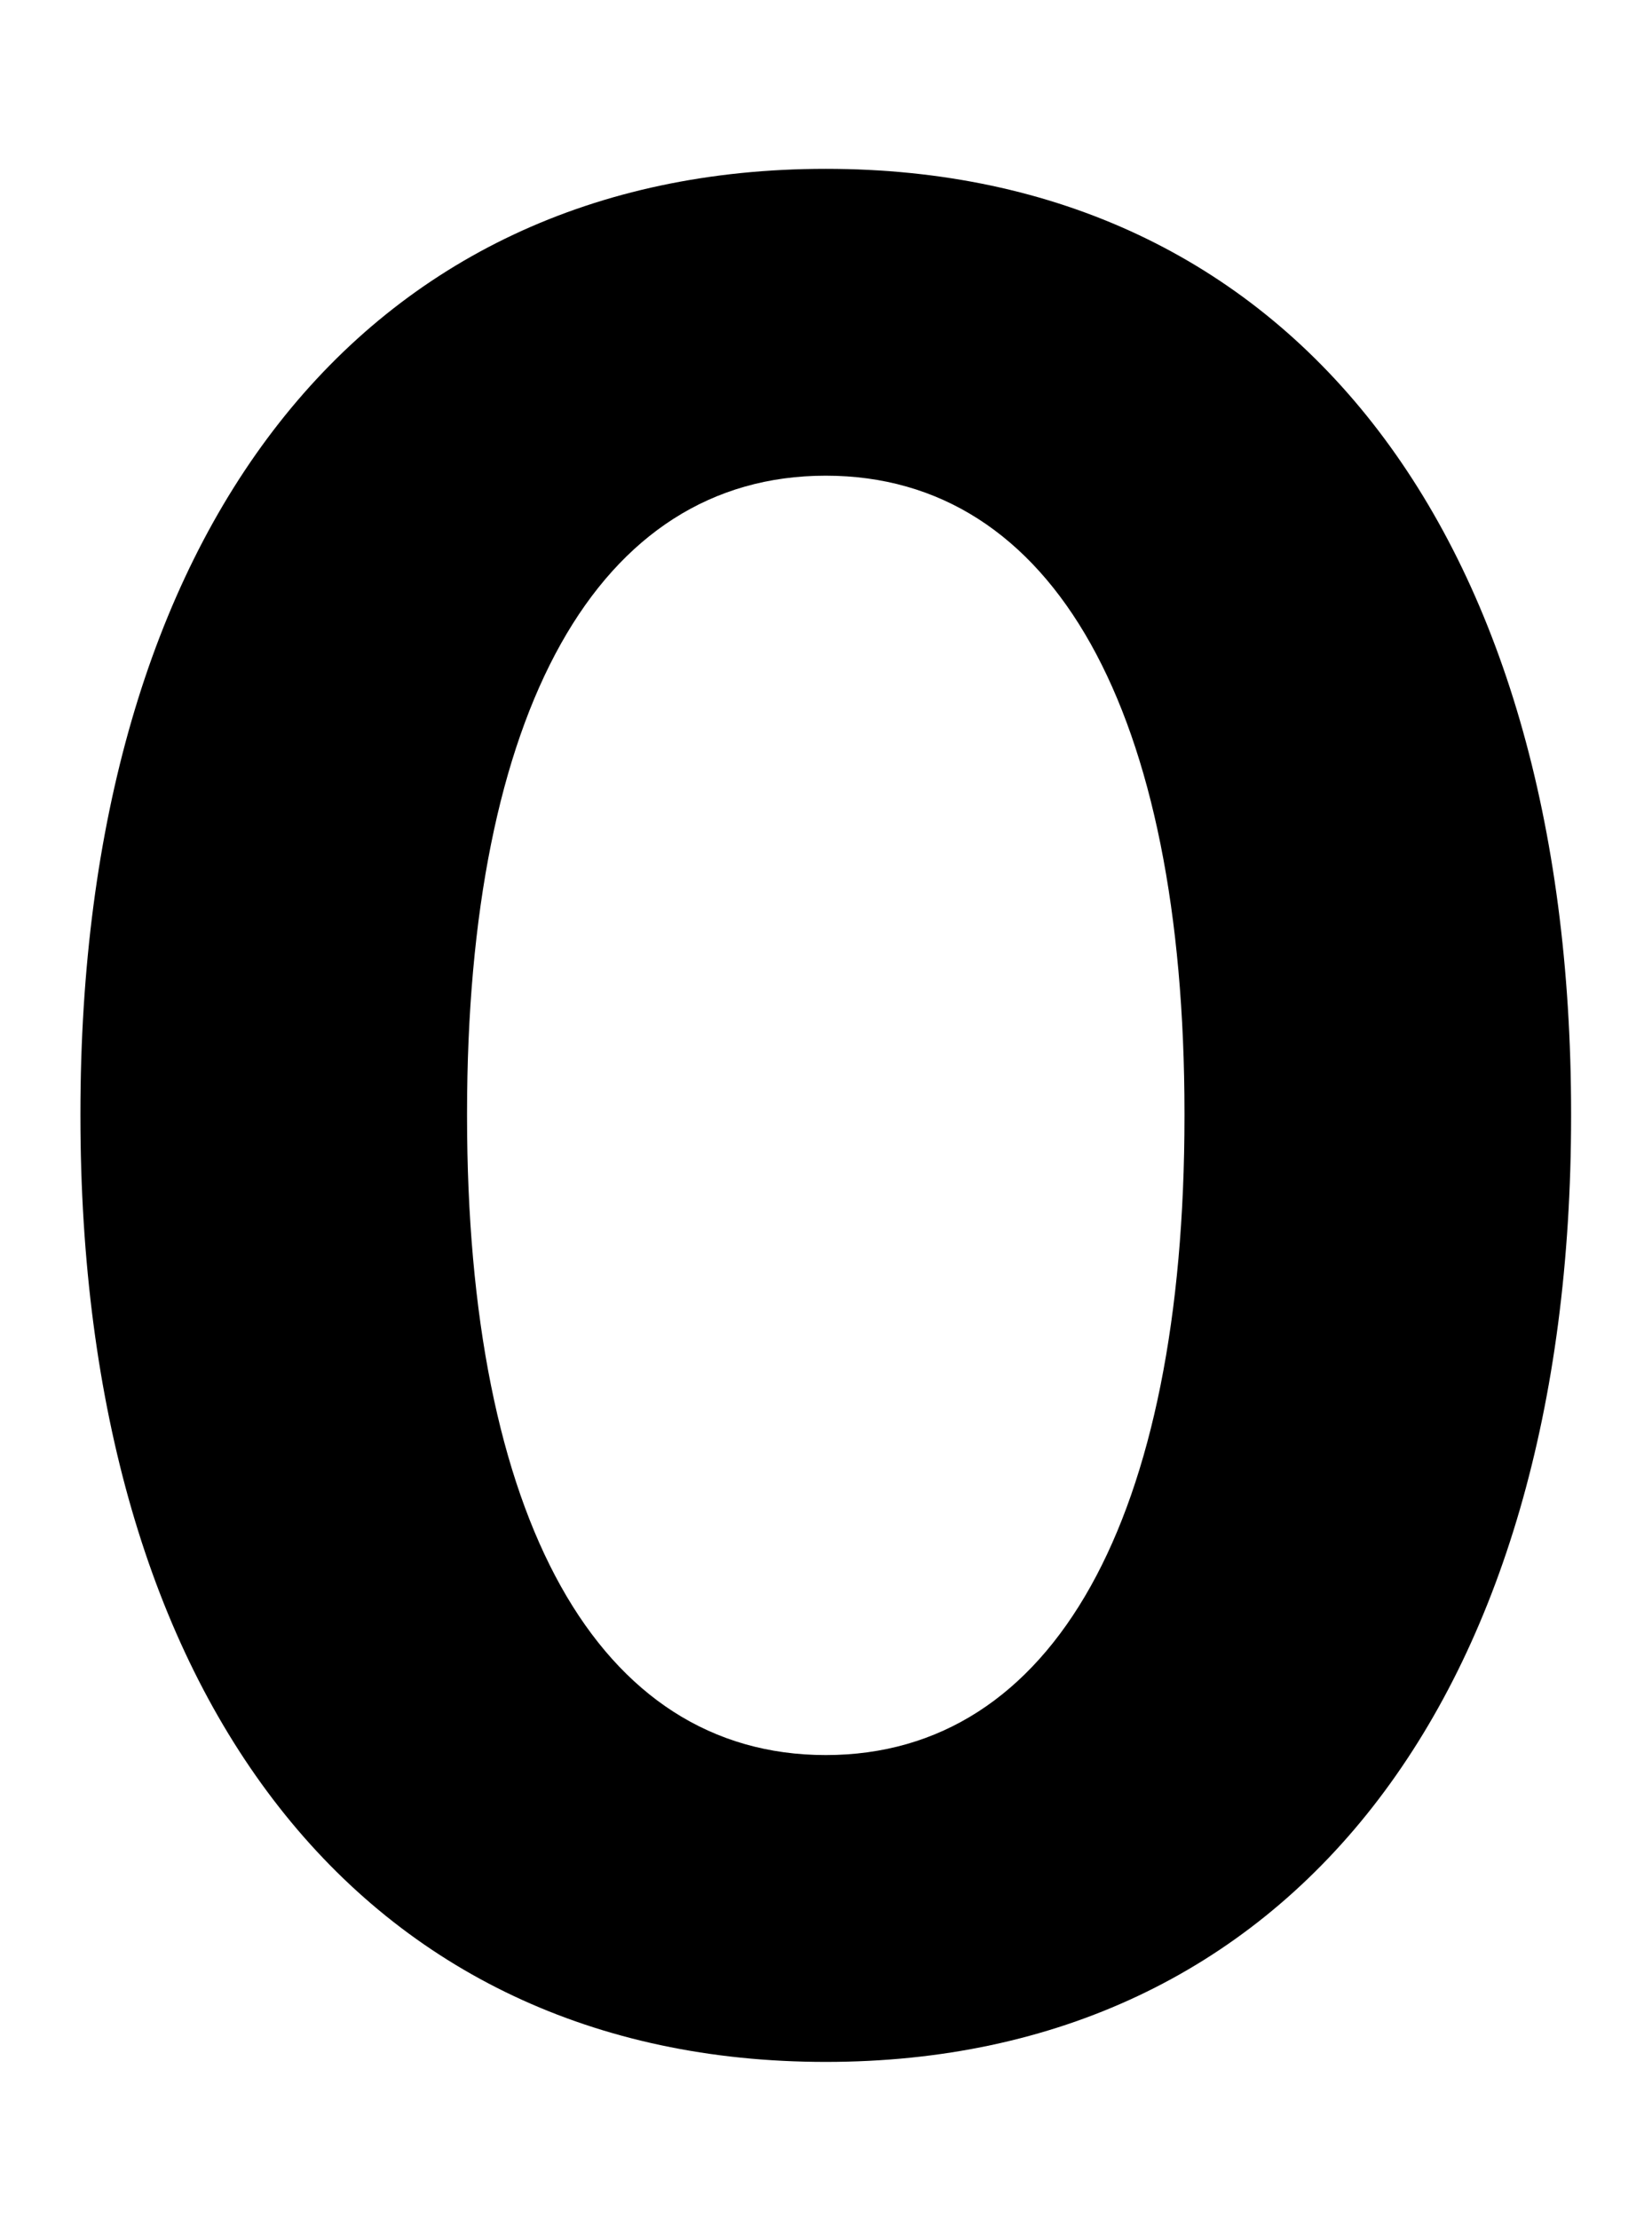 <svg width="35" height="47" viewBox="0 0 35 47" fill="none" xmlns="http://www.w3.org/2000/svg">
    <path transform="translate(-68 0)" d="M85.495 43.671C95.324 43.671 101.286 35.964 101.286 23.637V23.584C101.286 11.257 95.324 3.576 85.495 3.576C75.666 3.576 69.704 11.257 69.704 23.584V23.637C69.704 35.964 75.666 43.671 85.495 43.671ZM85.495 37.172C80.661 37.172 77.895 32.15 77.895 23.637V23.584C77.895 15.07 80.661 10.075 85.495 10.075C90.329 10.075 93.095 15.07 93.095 23.584V23.637C93.095 32.15 90.329 37.172 85.495 37.172Z" fill="black"/>
</svg>


